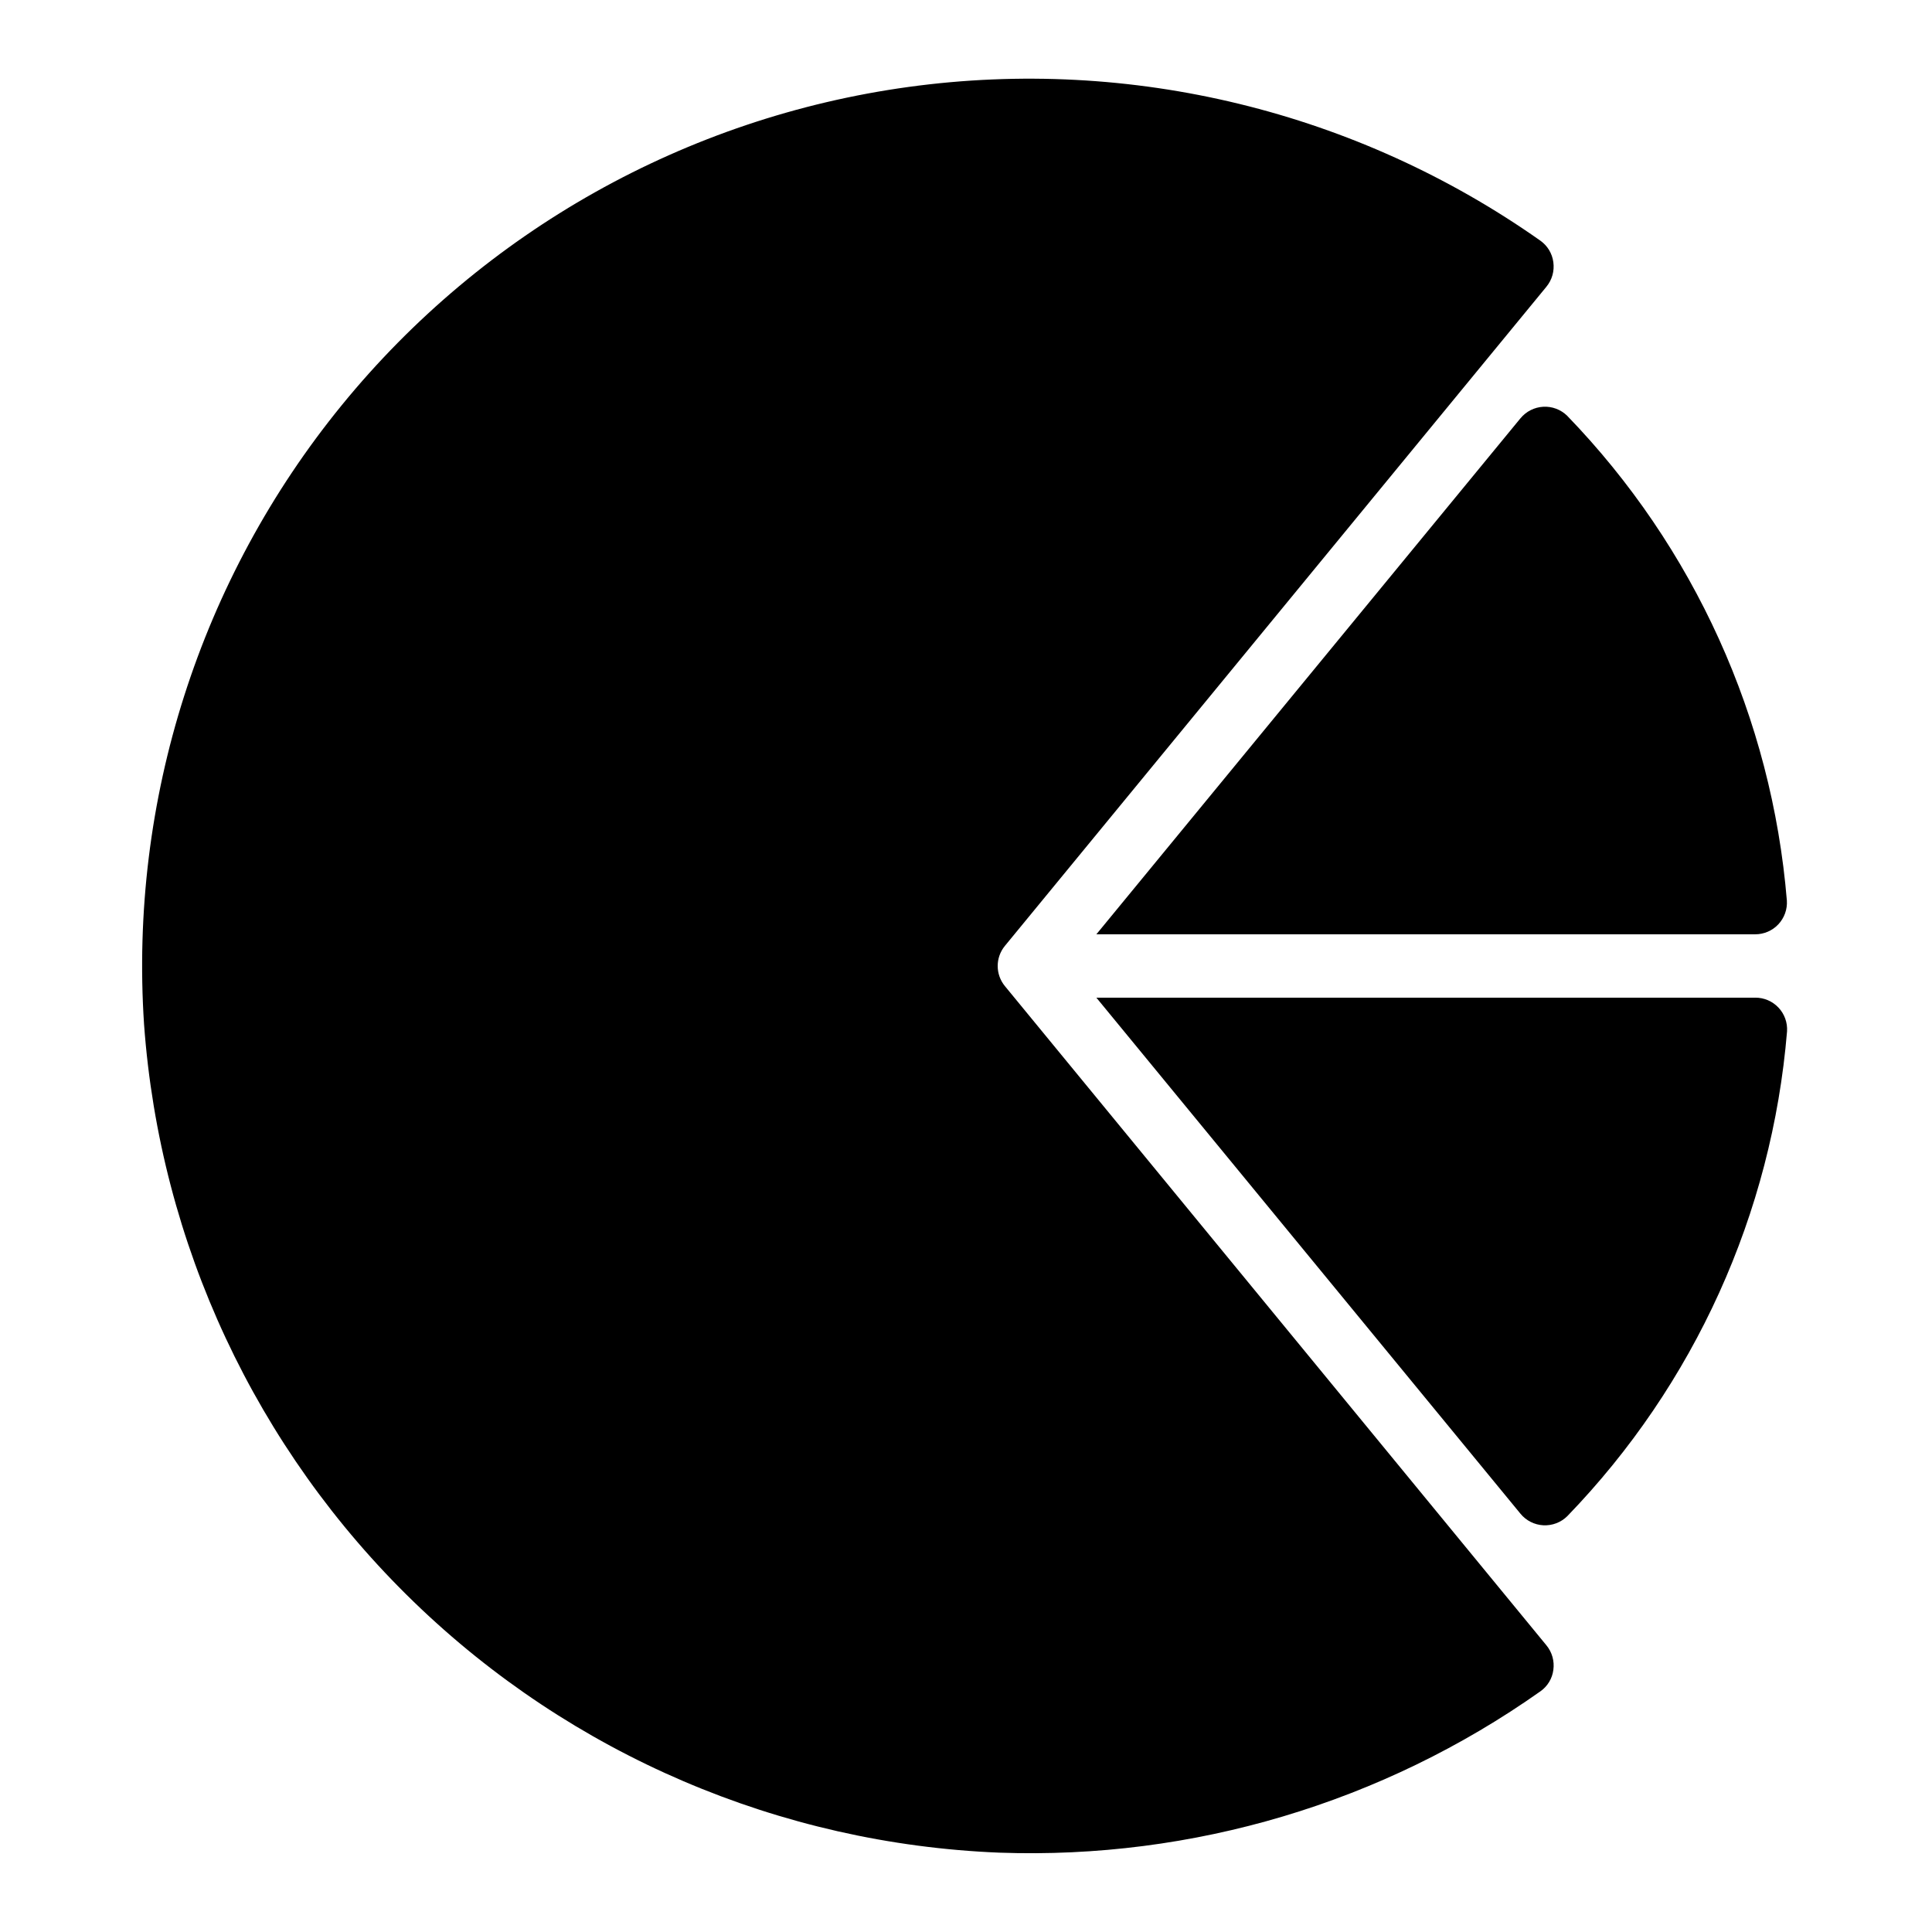 <?xml version="1.0" encoding="UTF-8"?>
<!-- Uploaded to: ICON Repo, www.svgrepo.com, Generator: ICON Repo Mixer Tools -->
<svg fill="#000000" width="800px" height="800px" version="1.1" viewBox="144 144 512 512" xmlns="http://www.w3.org/2000/svg">
 <g>
  <path d="m546.94 254.85-112.39 136.75h174.59c2.328 0.004 4.551-0.953 6.141-2.648s2.41-3.973 2.258-6.293c-3.988-48.262-24.559-93.656-58.215-128.47-1.684-1.652-3.981-2.523-6.336-2.394-2.352 0.125-4.547 1.234-6.043 3.059z"/>
  <path d="m410.31 405.33c-2.547-3.102-2.547-7.566 0-10.664l143.48-174.65v-0.004c1.516-1.82 2.188-4.195 1.859-6.539-0.301-2.289-1.543-4.352-3.43-5.688-48.633-34.273-108.45-48.836-167.4-40.75-58.945 8.09-112.63 38.223-150.24 84.332-37.605 46.105-56.328 104.75-52.402 164.12 4.207 58.055 29.648 112.53 71.469 153.01 41.82 40.488 97.086 64.156 155.25 66.48 51.172 1.809 101.52-13.211 143.34-42.766 1.883-1.324 3.125-3.383 3.418-5.668 0.328-2.344-0.344-4.719-1.859-6.543z"/>
  <path d="m609.14 408.39h-174.59l112.39 136.76c1.5 1.832 3.703 2.945 6.07 3.066 2.363 0.121 4.672-0.762 6.352-2.43 33.66-34.816 54.234-80.207 58.223-128.47 0.145-2.324-0.68-4.606-2.281-6.301-1.602-1.691-3.836-2.644-6.168-2.625z"/>
 </g>
</svg>
